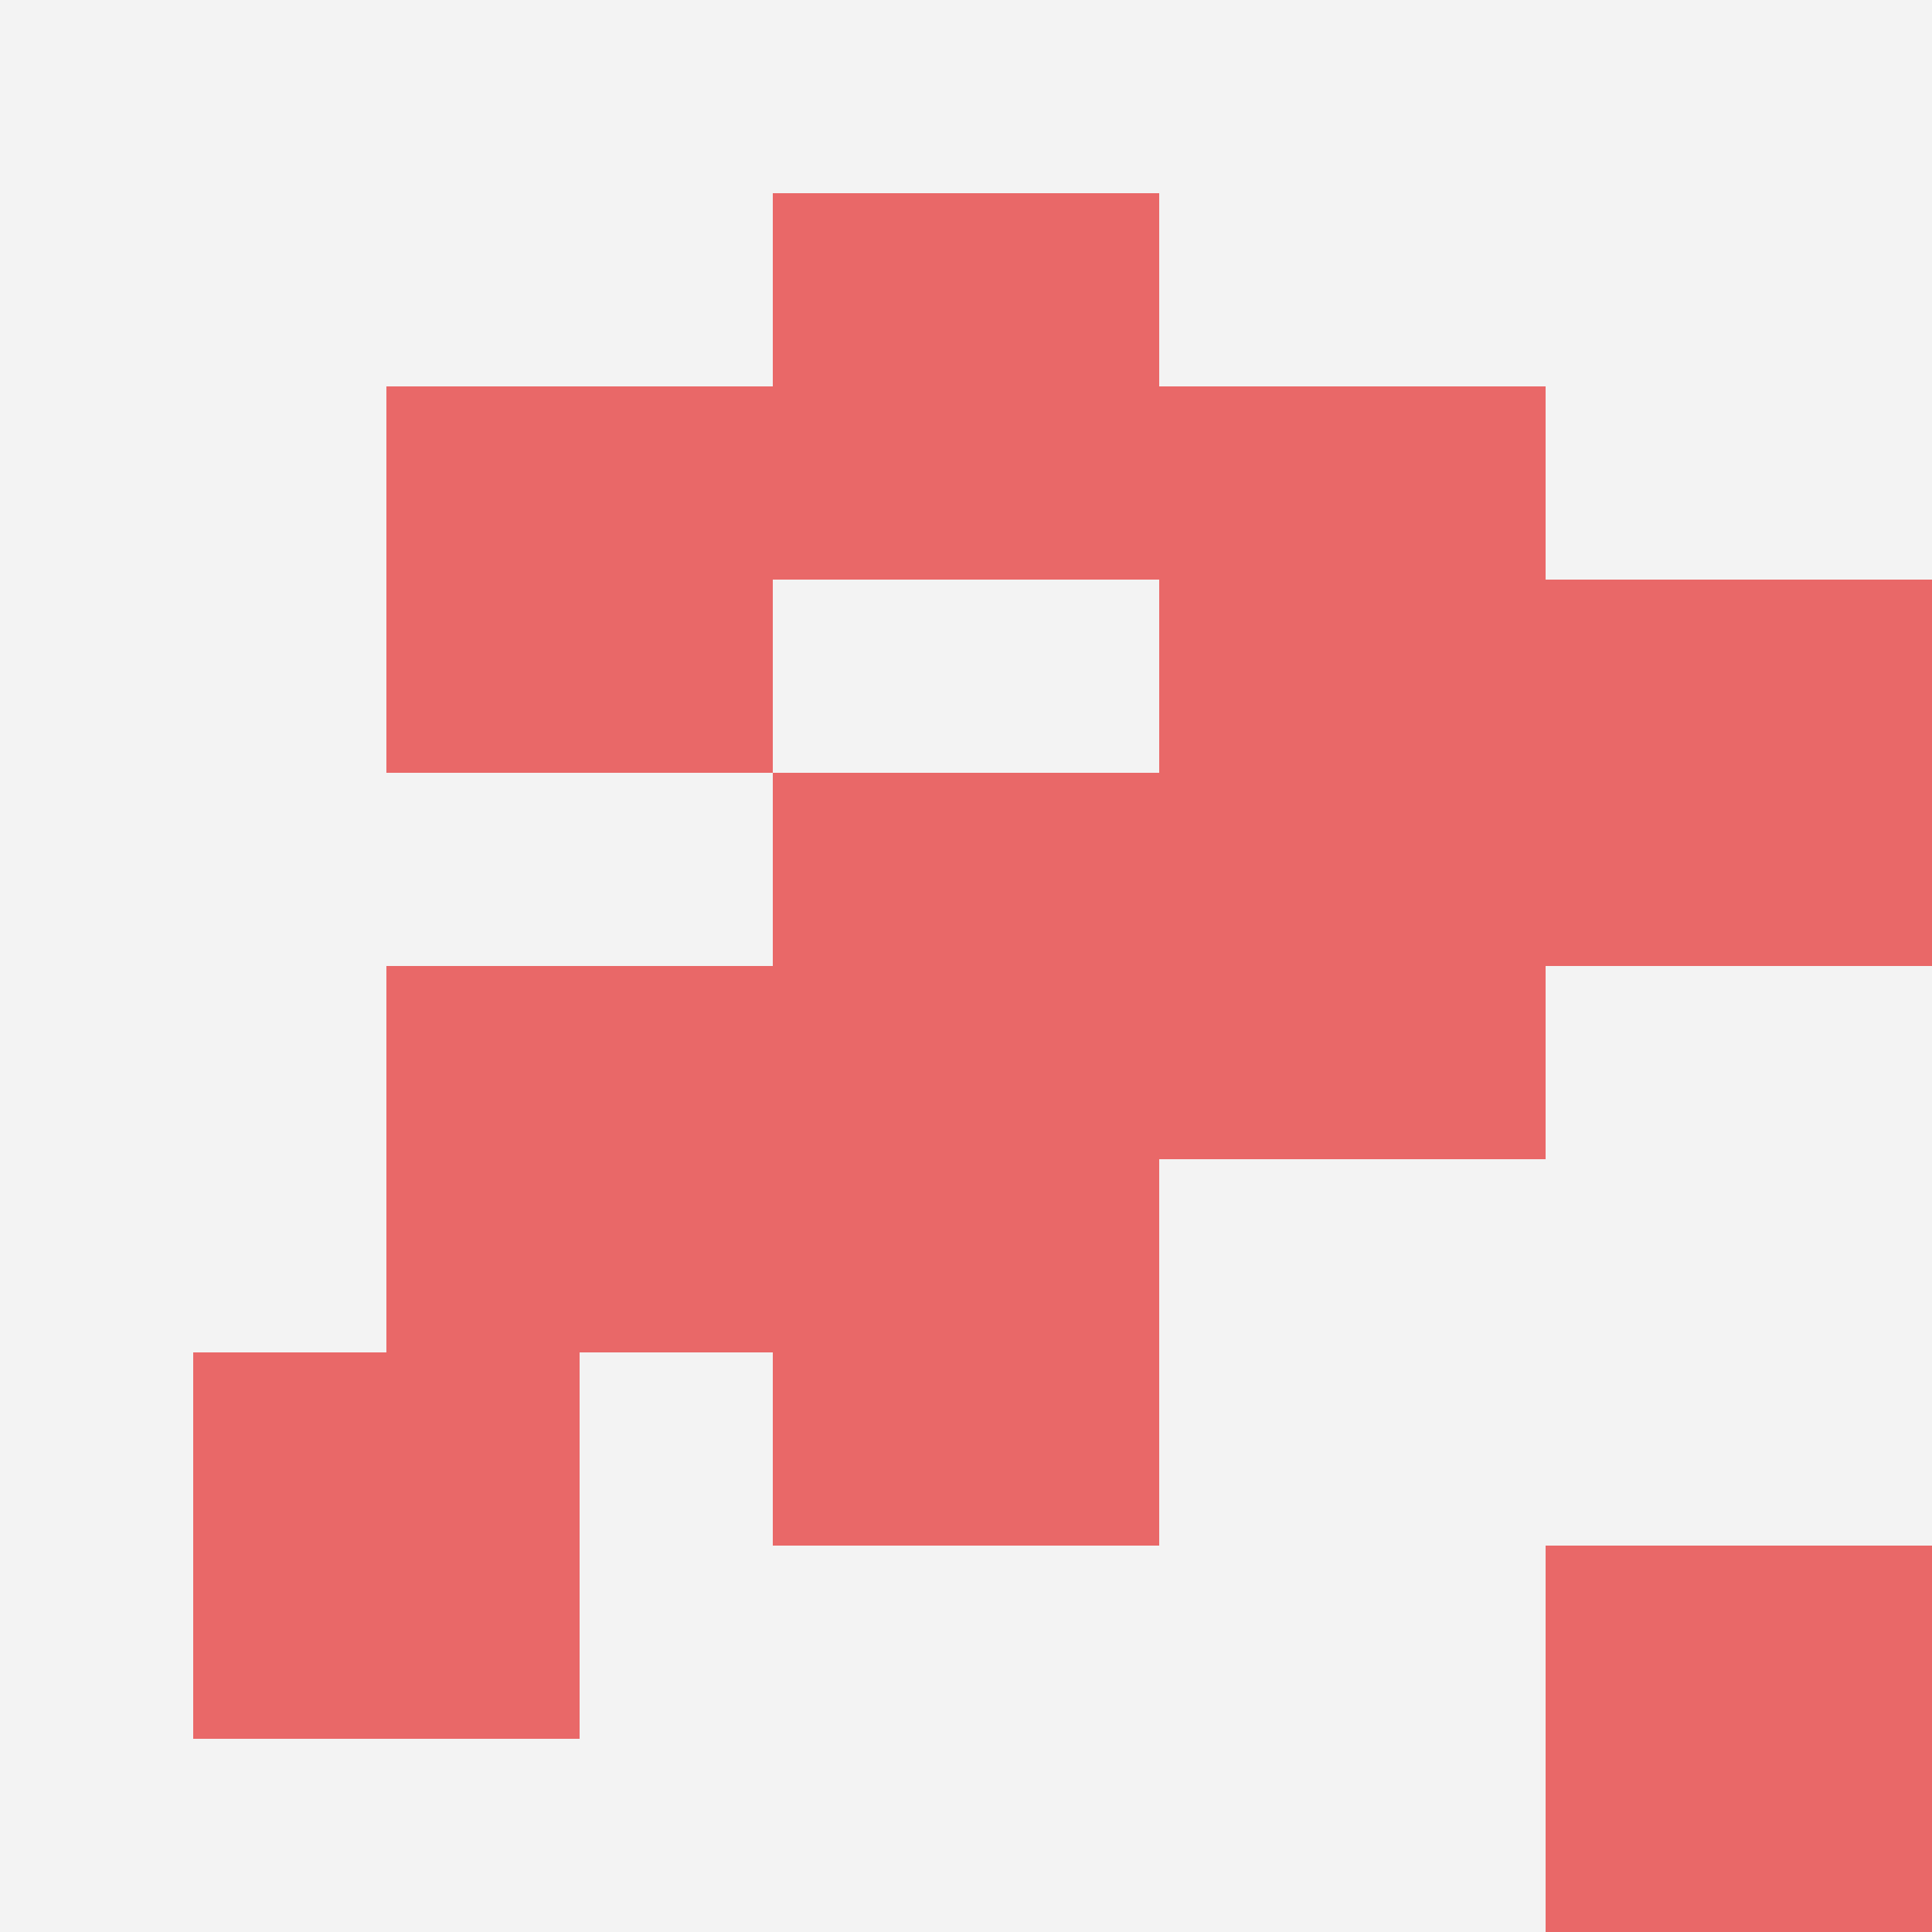 <svg id="ten-svg" xmlns="http://www.w3.org/2000/svg" preserveAspectRatio="xMinYMin meet" viewBox="0 0 10 10"> <rect x="0" y="0" width="10" height="10" fill="#F3F3F3"/><rect class="t" x="4" y="4"/><rect class="t" x="6" y="2"/><rect class="t" x="4" y="1"/><rect class="t" x="8" y="8"/><rect class="t" x="4" y="6"/><rect class="t" x="1" y="7"/><rect class="t" x="2" y="5"/><rect class="t" x="2" y="2"/><rect class="t" x="6" y="4"/><rect class="t" x="8" y="3"/><style>.t{width:2px;height:2px;fill:#E96868} #ten-svg{shape-rendering:crispedges;}</style></svg>